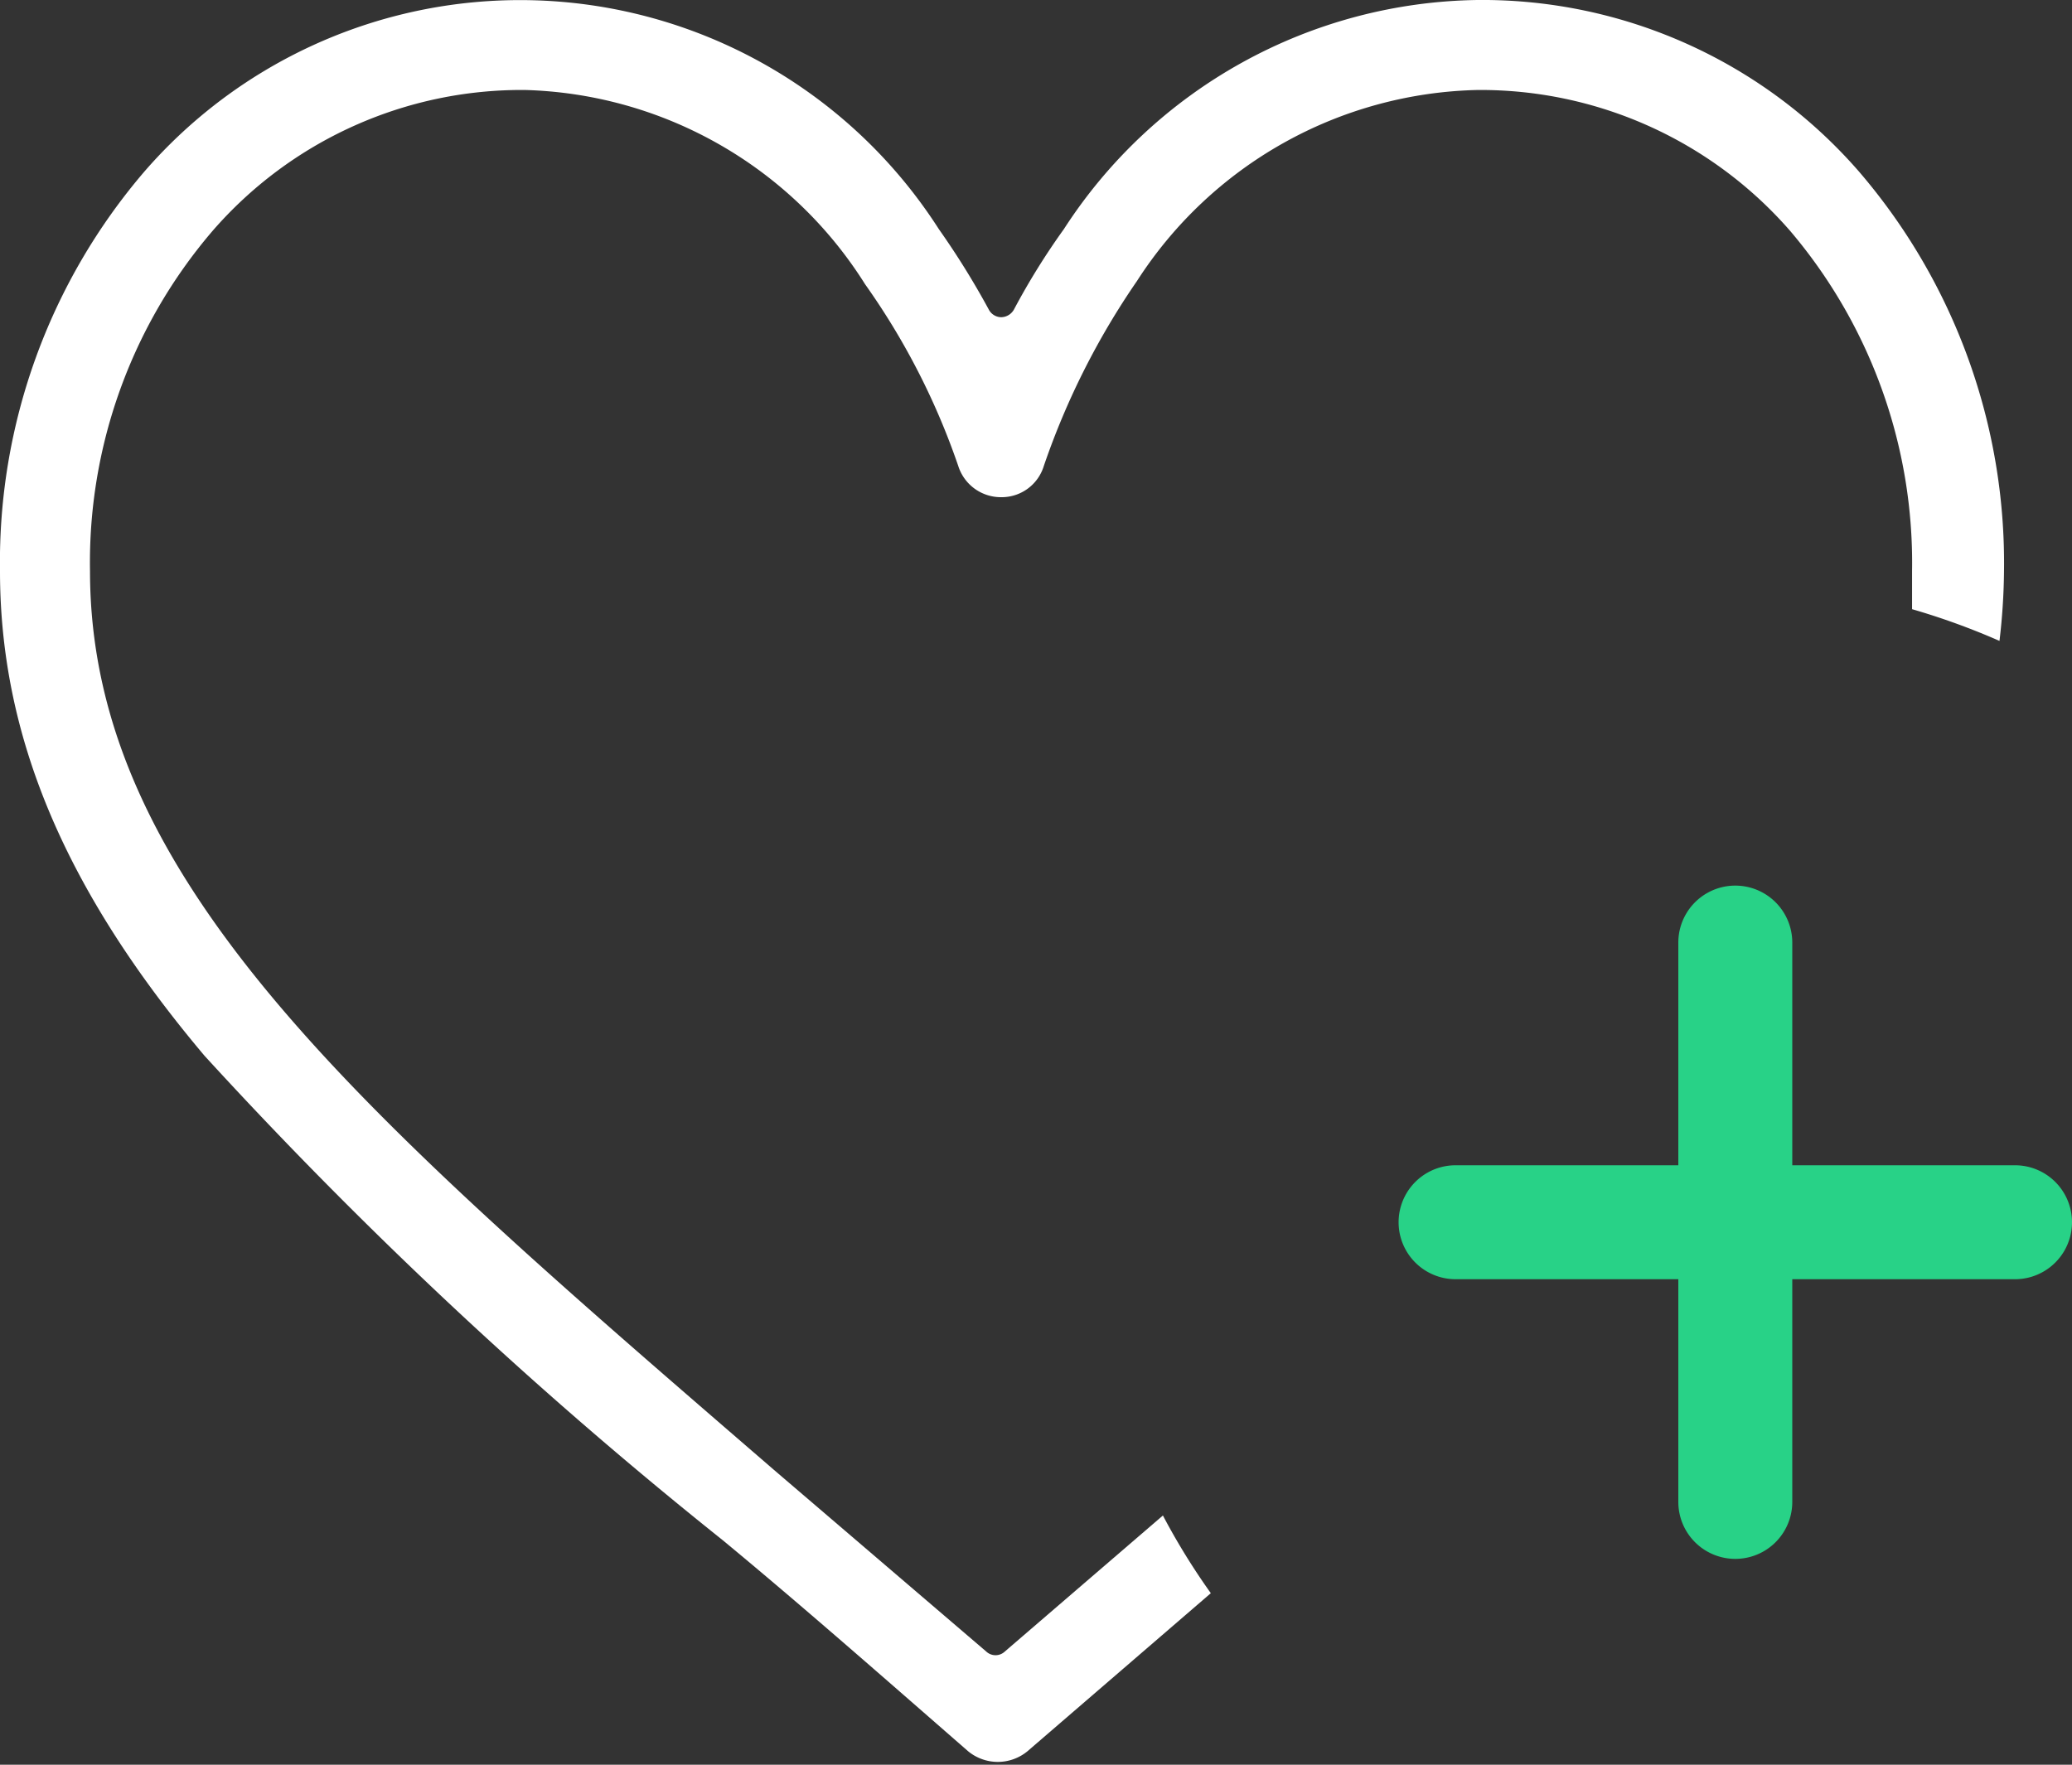 <svg xmlns="http://www.w3.org/2000/svg" viewBox="0 0 32 27.26"><rect x="0" y="0" width="32" height="27.26" fill="#333333" stroke="none"/><defs><style>.cls-1{fill:#fff;}.cls-2{fill:#28d287;}</style></defs><g id="Calque_2" data-name="Calque 2"><g id="pictos"><g id="quality"><path class="cls-1" d="M22.82,0a7.73,7.73,0,0,0-6.39,3.54,10.83,10.83,0,0,0-.77,1.24.23.23,0,0,1-.2.12.22.22,0,0,1-.19-.12,12.44,12.44,0,0,0-.77-1.24A7.68,7.68,0,0,0,2.23,2.65,9.27,9.27,0,0,0,0,8.82c0,2.55,1,4.93,3.16,7.49a70.22,70.22,0,0,0,8,7.48h0c1.21,1,2.46,2.1,3.79,3.26l0,0a.72.72,0,0,0,.92,0l0,0,2.83-2.44a10.44,10.44,0,0,1-.74-1.2l-2.44,2.1a.21.21,0,0,1-.29,0l-3.26-2.79C5.64,17.25,1.39,13.64,1.39,8.82A7.87,7.87,0,0,1,3.28,3.57,6.32,6.32,0,0,1,8.11,1.39a6.41,6.41,0,0,1,5.25,3A11,11,0,0,1,14.8,7.2a.69.69,0,0,0,.66.48.68.68,0,0,0,.66-.48,11.69,11.69,0,0,1,1.44-2.86,6.42,6.42,0,0,1,5.26-2.95,6.34,6.34,0,0,1,4.83,2.18,7.92,7.92,0,0,1,1.88,5.25c0,.19,0,.38,0,.59a10.89,10.89,0,0,1,1.35.49,9.79,9.79,0,0,0,.07-1.08,9.28,9.28,0,0,0-2.24-6.17A7.71,7.71,0,0,0,22.82,0Z"/><path class="cls-2" d="M31.12,18H27.68V14.56a.88.88,0,1,0-1.76,0V18H22.48a.88.88,0,0,0,0,1.76h3.44V23.2a.88.88,0,0,0,1.76,0V19.76h3.44a.88.88,0,0,0,0-1.76Z"/></g></g></g></svg>